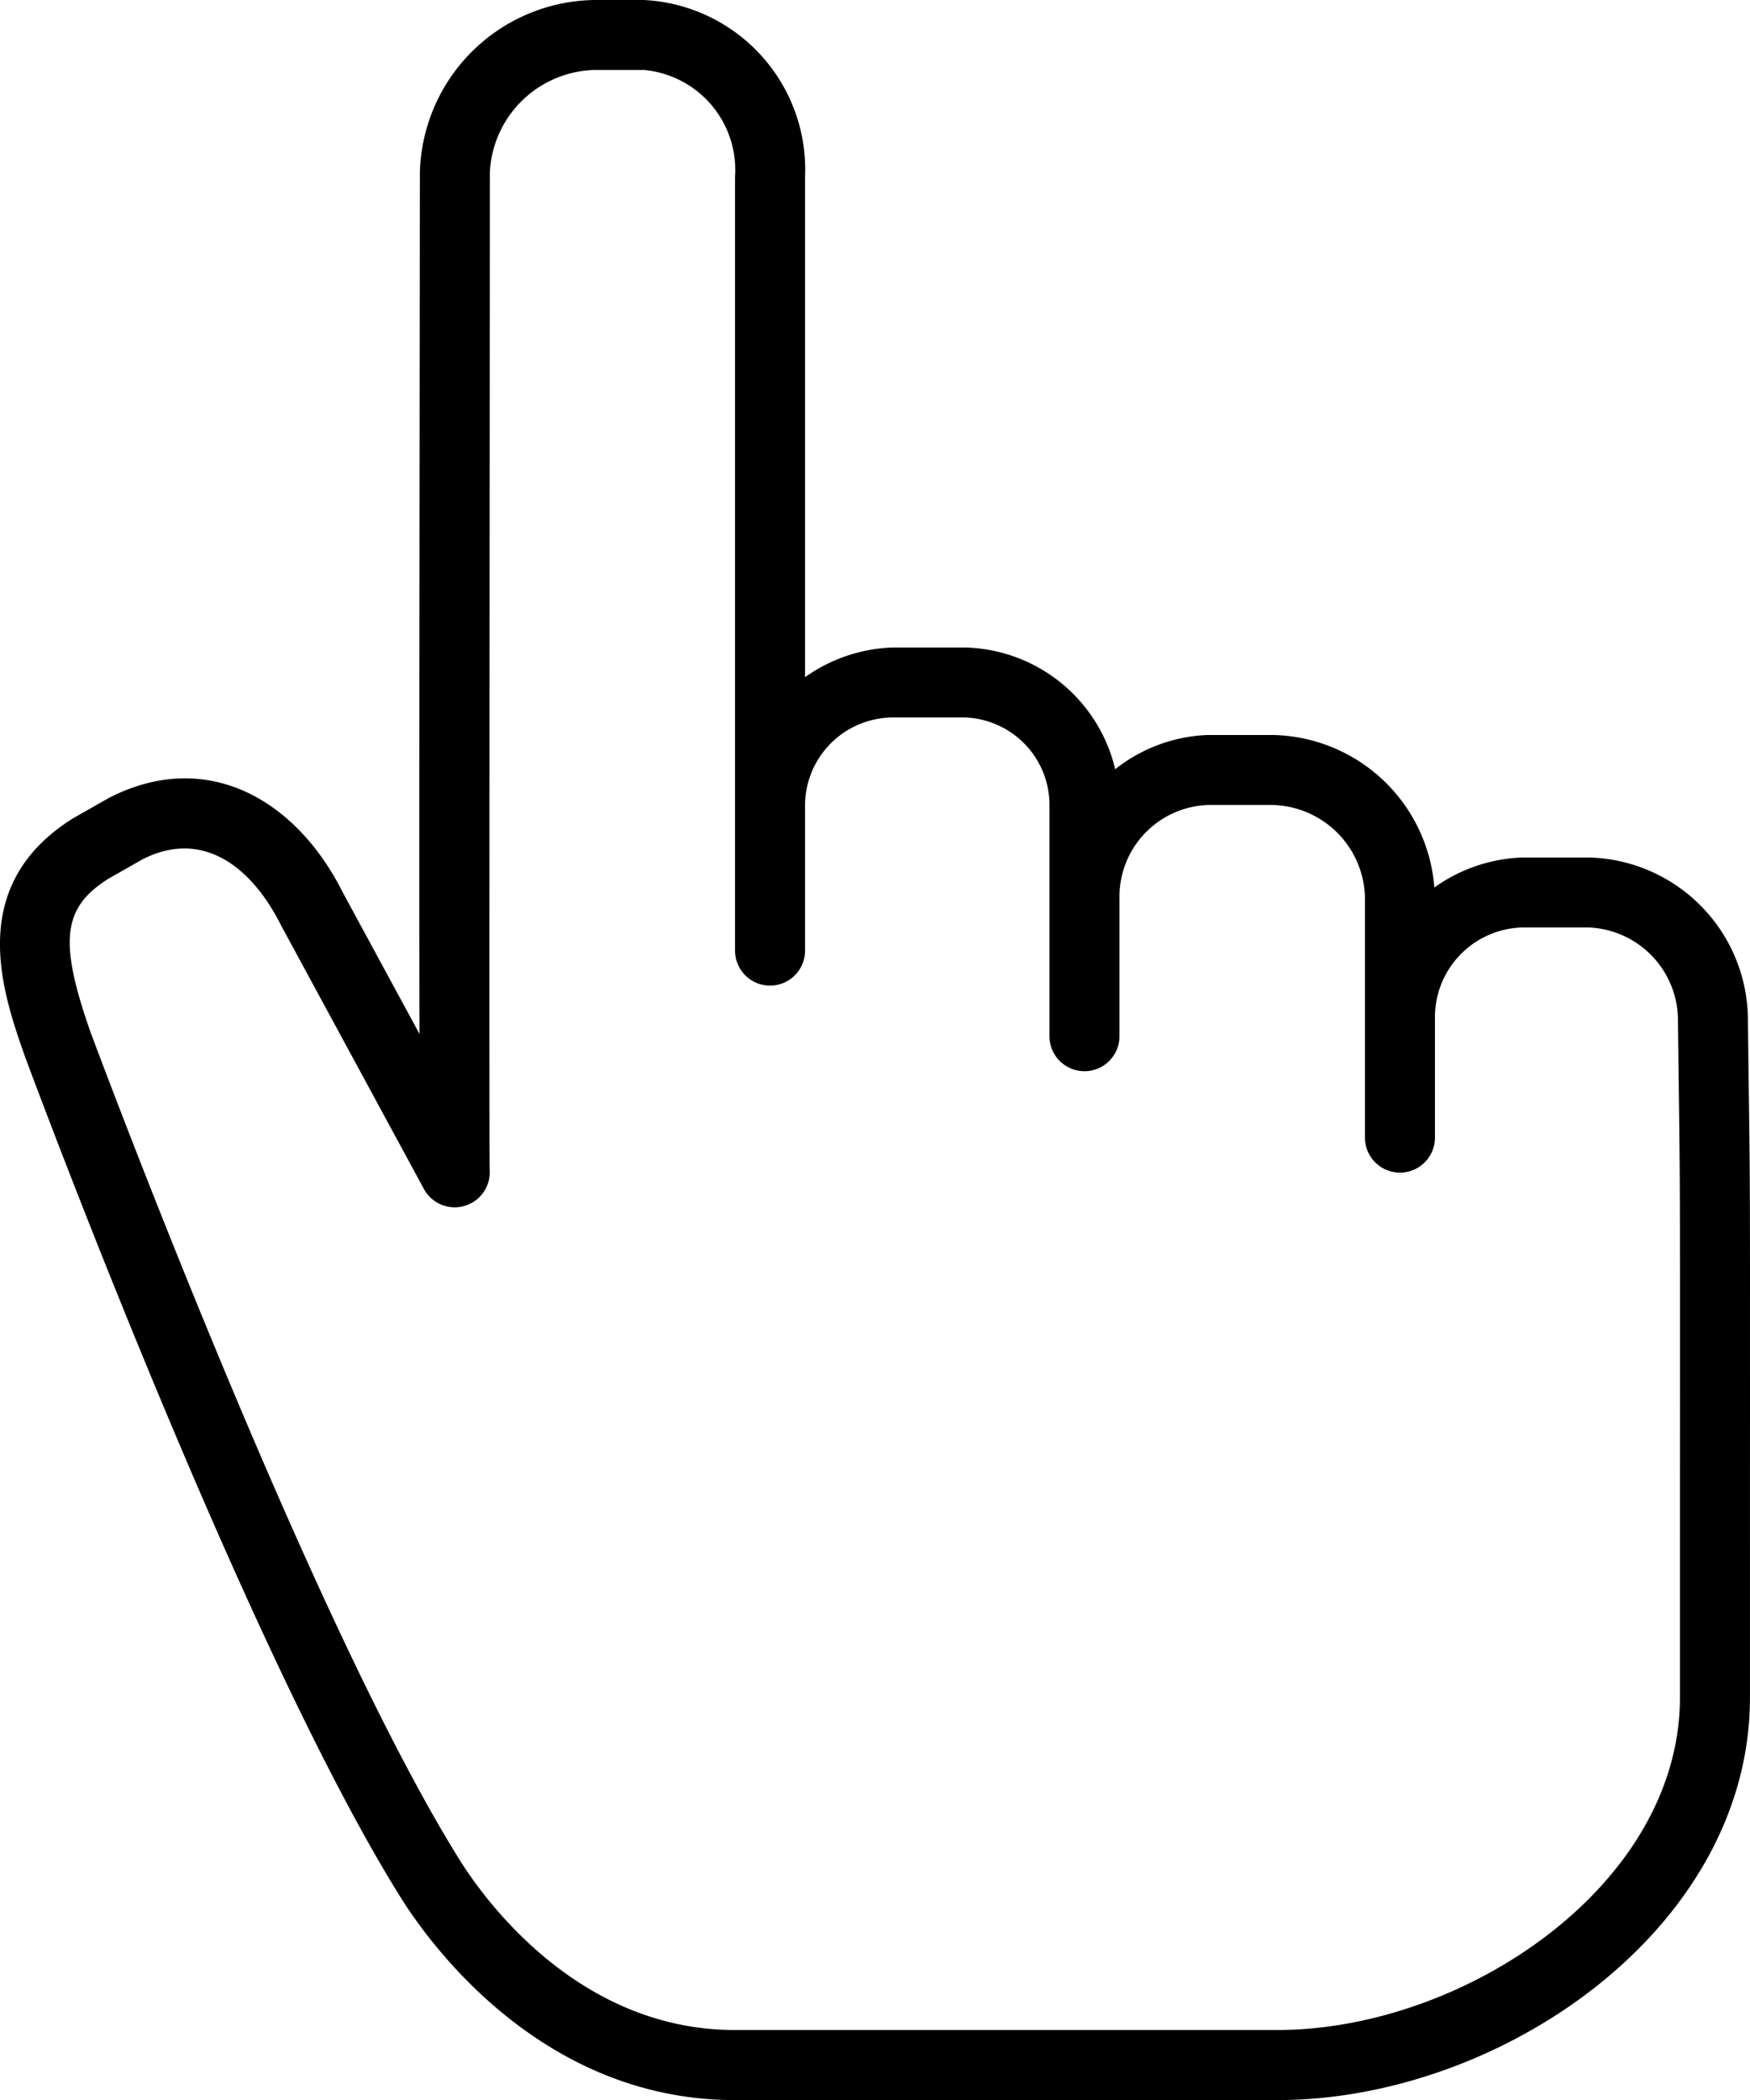 <?xml version="1.0" encoding="UTF-8"?>
<svg xmlns="http://www.w3.org/2000/svg" width="48.588" height="58.306" viewBox="0 0 48.588 58.306">
  <path id="Path_159514" data-name="Path 159514" d="M62.533,32.337a4.524,4.524,0,0,0-4.427-4.529H56.273a4.468,4.468,0,0,0-2.446.833,4.587,4.587,0,0,0-4.466-4.234H47.527a4.393,4.393,0,0,0-2.561.951,4.39,4.39,0,0,0-4.17-3.38H38.781a4.434,4.434,0,0,0-2.426.824V8.909A4.713,4.713,0,0,0,31.878,4H30.521a4.917,4.917,0,0,0-4.86,4.771c-.014,13.265-.021,20.241-.01,23.938l-2.124-3.919c-1.309-2.617-3.8-4.017-6.489-2.642l-1.016.577c-2.984,1.879-1.952,4.823-1.329,6.6.247.667,6.1,16.424,10.438,23.362.832,1.331,3.951,5.621,9.273,5.621H49.471c6.188,0,13.119-4.751,13.119-11.176C62.589,34.206,62.606,38.408,62.533,32.337ZM60.646,51.129c0,5.228-6.012,9.233-11.175,9.233H34.4c-4.322,0-6.927-3.592-7.625-4.707-4.235-6.769-10.2-22.844-10.256-22.99-.892-2.544-.777-3.467.5-4.271l.941-.535c1.668-.851,3.033.209,3.844,1.829l3.971,7.328a.973.973,0,0,0,1.824-.527c-.017-.855,0-18.454.005-27.717a2.987,2.987,0,0,1,2.917-2.829h1.357a2.786,2.786,0,0,1,2.533,2.965V30.393a.972.972,0,0,0,1.944,0V26.4a2.446,2.446,0,0,1,2.426-2.479H40.8a2.431,2.431,0,0,1,2.341,2.4V32.77a.972.972,0,0,0,1.944,0V28.936a2.547,2.547,0,0,1,2.446-2.585H49.36A2.63,2.63,0,0,1,51.9,28.885v6.7a.972.972,0,0,0,1.944,0V32.286a2.491,2.491,0,0,1,2.43-2.535h1.833a2.582,2.582,0,0,1,2.484,2.6C60.662,38.369,60.646,34.592,60.646,51.129Z" transform="translate(-14.003 -4)"></path>
</svg>
